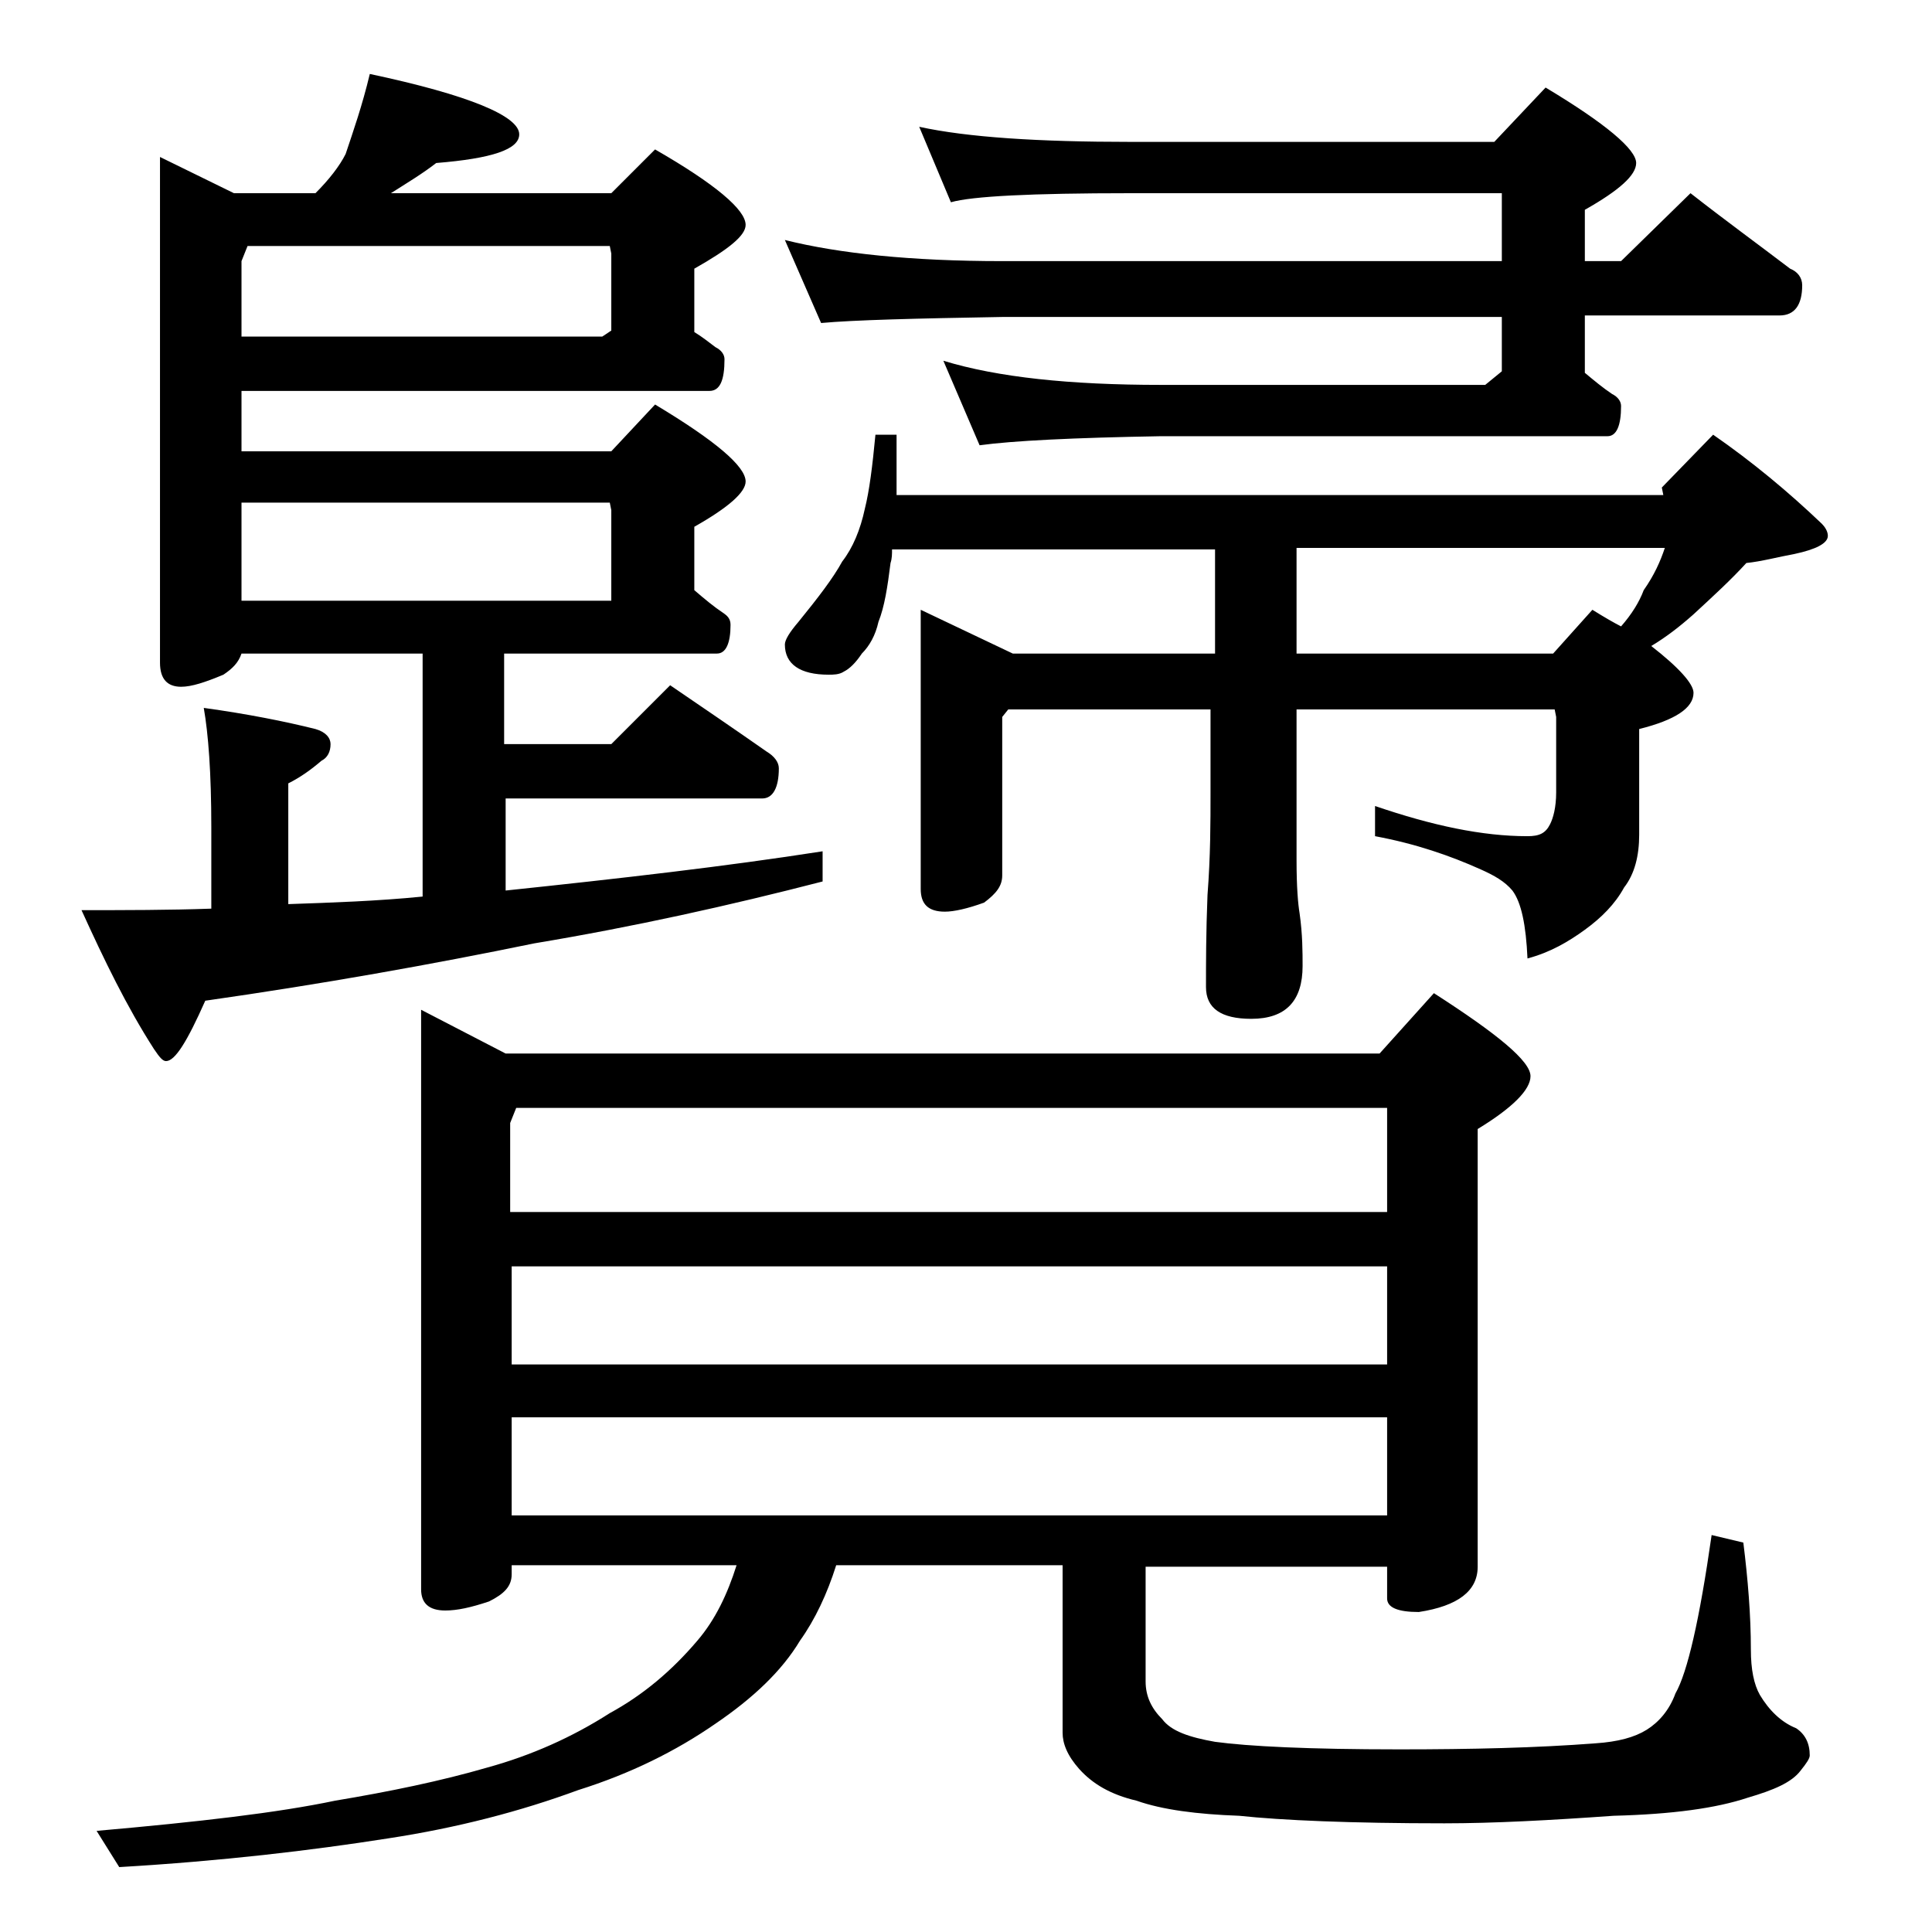 <?xml version="1.0" encoding="utf-8"?>
<!-- Generator: Adobe Illustrator 18.0.0, SVG Export Plug-In . SVG Version: 6.00 Build 0)  -->
<!DOCTYPE svg PUBLIC "-//W3C//DTD SVG 1.1//EN" "http://www.w3.org/Graphics/SVG/1.1/DTD/svg11.dtd">
<svg version="1.1" id="Layer_1" xmlns="http://www.w3.org/2000/svg" xmlns:xlink="http://www.w3.org/1999/xlink" x="0px" y="0px"
	 viewBox="0 0 128 128" enable-background="new 0 0 128 128" xml:space="preserve">
<path d="M24.5,4.9c6.6,1.4,9.9,2.8,9.9,4c0,1-1.8,1.6-5.5,1.9c-0.9,0.7-1.9,1.3-3,2h14.6l2.9-2.9c4,2.3,6,4,6,5
	c0,0.7-1.1,1.6-3.4,2.9V22c0.5,0.3,1,0.7,1.4,1c0.4,0.2,0.6,0.5,0.6,0.8c0,1.4-0.3,2.1-1,2.1H16v4h24.5l2.9-3.1c4,2.4,6,4.1,6,5.1
	c0,0.7-1.1,1.7-3.4,3v4.2c0.7,0.6,1.3,1.1,1.9,1.5c0.3,0.2,0.5,0.4,0.5,0.8c0,1.2-0.3,1.9-0.9,1.9H33.4v6h7.1l3.9-3.9
	c2.2,1.5,4.4,3,6.4,4.4c0.5,0.3,0.8,0.7,0.8,1.1c0,1.3-0.4,2-1.1,2h-17V59c7.6-0.8,14.6-1.6,21-2.6v2c-6.2,1.6-12.5,3-19.1,4.1
	c-6.8,1.4-14.1,2.7-21.8,3.8c-1.2,2.7-2,4-2.6,4c-0.2,0-0.4-0.2-0.8-0.8c-1.8-2.8-3.3-5.9-4.8-9.2c2.9,0,5.8,0,8.6-0.1v-5.4
	c0-3.6-0.2-6.2-0.5-7.9c2.9,0.4,5.4,0.9,7.4,1.4c0.7,0.2,1,0.6,1,1c0,0.5-0.2,0.9-0.6,1.1c-0.7,0.6-1.4,1.1-2.2,1.5v8
	c2.9-0.1,5.9-0.2,8.9-0.5V43.3h-12c-0.2,0.6-0.6,1-1.2,1.4c-1.2,0.5-2.1,0.8-2.8,0.8c-0.9,0-1.4-0.5-1.4-1.6V10.4l4.9,2.4h5.4
	c0.9-0.9,1.6-1.8,2-2.6C23.4,8.7,24,7,24.5,4.9z M27.9,66.9l5.6,2.9h57.9l3.6-4c4.2,2.7,6.4,4.5,6.4,5.5c0,0.9-1.2,2.1-3.5,3.5v29
	c0,1.6-1.3,2.6-3.9,3c-1.4,0-2.1-0.3-2.1-0.9v-2.1h-16v7.6c0,1,0.4,1.8,1.1,2.5c0.6,0.8,1.8,1.2,3.5,1.5c2.2,0.3,6.2,0.5,12.2,0.5
	c4.8,0,9.1-0.1,13-0.4c1.5-0.1,2.6-0.4,3.4-0.9c0.8-0.5,1.5-1.3,1.9-2.4c0.8-1.4,1.6-4.9,2.4-10.5l2.1,0.5c0.3,2.4,0.5,4.8,0.5,7.1
	c0,1.3,0.2,2.3,0.6,3c0.6,1,1.4,1.8,2.4,2.2c0.6,0.4,0.9,1,0.9,1.8c0,0.2-0.2,0.5-0.6,1c-0.6,0.8-1.8,1.3-3.5,1.8
	c-2.1,0.7-5,1.1-8.9,1.2c-4.2,0.3-8,0.5-11.2,0.5c-6.2,0-10.8-0.2-13.6-0.5c-2.8-0.1-5.1-0.4-6.8-1c-1.7-0.4-2.9-1.1-3.8-2.1
	c-0.8-0.9-1.1-1.7-1.1-2.4v-11.1h-15c-0.6,1.9-1.4,3.6-2.4,5c-1.2,2-3.1,3.8-5.6,5.5c-2.6,1.8-5.6,3.3-9.1,4.4
	c-3.8,1.4-8,2.5-12.6,3.2c-5.1,0.8-11,1.5-17.8,1.9l-1.5-2.4c6.8-0.6,12-1.2,15.8-2c3.6-0.6,7-1.3,10.1-2.2c2.9-0.8,5.6-2,8.1-3.6
	c2.2-1.2,4.1-2.8,5.8-4.8c1.2-1.4,2-3.1,2.6-5H33.9v0.6c0,0.8-0.5,1.3-1.5,1.8c-1.2,0.4-2.1,0.6-2.9,0.6c-1.1,0-1.6-0.5-1.6-1.4
	V66.9z M40.5,21.9v-5.1l-0.1-0.5h-24l-0.4,1v5h23.9L40.5,21.9z M40.5,39.8v-6l-0.1-0.5H16v6.5H40.5z M33.9,80.3h58v-6.9H34.2l-0.4,1
	V80.3z M33.9,90.4h58v-6.5h-58V90.4z M33.9,100.4h58v-6.5h-58V100.4z M60.9,8.4c3.2,0.7,7.9,1,14,1H99l3.4-3.6c4,2.4,6,4.1,6,5
	c0,0.8-1.1,1.8-3.4,3.1v3.4h2.4l4.6-4.5c2.3,1.8,4.5,3.4,6.6,5c0.5,0.2,0.8,0.6,0.8,1.1c0,1.3-0.5,2-1.5,2H105v3.8
	c0.6,0.5,1.2,1,1.8,1.4c0.4,0.2,0.6,0.5,0.6,0.8c0,1.3-0.3,2-0.9,2H76.9c-5.8,0.1-9.8,0.3-12,0.6l-2.4-5.6c3.6,1.1,8.4,1.6,14.4,1.6
	h21.5l1.1-0.9v-3.6H66.4c-5.8,0.1-9.8,0.2-12,0.4L52,15.9c3.6,0.9,8.4,1.4,14.4,1.4h33.1v-4.5H74.9c-6.6,0-10.5,0.2-11.9,0.6
	L60.9,8.4z M58,28.8h1.4v4h50.8l-0.1-0.5l3.4-3.5c2.6,1.8,5,3.8,7.2,5.9c0.2,0.2,0.4,0.5,0.4,0.8c0,0.5-0.8,0.9-2.2,1.2
	c-1.1,0.2-2.2,0.5-3.2,0.6c-1,1.1-2.2,2.2-3.5,3.4c-0.9,0.8-1.8,1.5-2.8,2.1c1.8,1.4,2.8,2.5,2.8,3.1c0,1-1.2,1.8-3.6,2.4v7
	c0,1.4-0.3,2.6-1,3.5c-0.6,1.1-1.5,2-2.6,2.8c-1.1,0.8-2.3,1.5-3.8,1.9c-0.1-2.2-0.4-3.7-1-4.5c-0.5-0.6-1.2-1-2.1-1.4
	c-2-0.9-4.3-1.7-7-2.2v-2c3.8,1.3,7.1,2,10.1,2c0.8,0,1.2-0.2,1.5-0.8c0.2-0.4,0.4-1.1,0.4-2.1v-5l-0.1-0.5H85.9v10
	c0,1.8,0.1,2.9,0.2,3.5c0.2,1.4,0.2,2.6,0.2,3.5c0,2.3-1.1,3.5-3.4,3.5c-2,0-3-0.7-3-2.1c0-1.6,0-3.6,0.1-6.1
	c0.2-2.6,0.2-4.8,0.2-6.8v-5.5H66.8l-0.4,0.5v10.5c0,0.7-0.4,1.2-1.2,1.8c-1.1,0.4-2,0.6-2.6,0.6c-1.1,0-1.6-0.5-1.6-1.5V40.4
	l6.1,2.9h13.4v-6.9H59.1c0,0.3,0,0.6-0.1,0.9c-0.2,1.6-0.4,2.9-0.8,3.9c-0.2,0.9-0.6,1.6-1.1,2.1c-0.4,0.6-0.8,1-1.2,1.2
	c-0.3,0.2-0.7,0.2-1,0.2c-1.9,0-2.9-0.7-2.9-2c0-0.3,0.3-0.8,0.9-1.5c1.3-1.6,2.3-2.9,2.9-4c0.7-0.9,1.2-2.1,1.5-3.5
	C57.6,32.5,57.8,30.9,58,28.8z M85.9,36.4v6.9h17l2.6-2.9c0.8,0.5,1.5,0.9,1.9,1.1c0.7-0.8,1.2-1.6,1.5-2.4c0.7-1,1.1-1.9,1.4-2.8
	H85.9z"/>
</svg>
